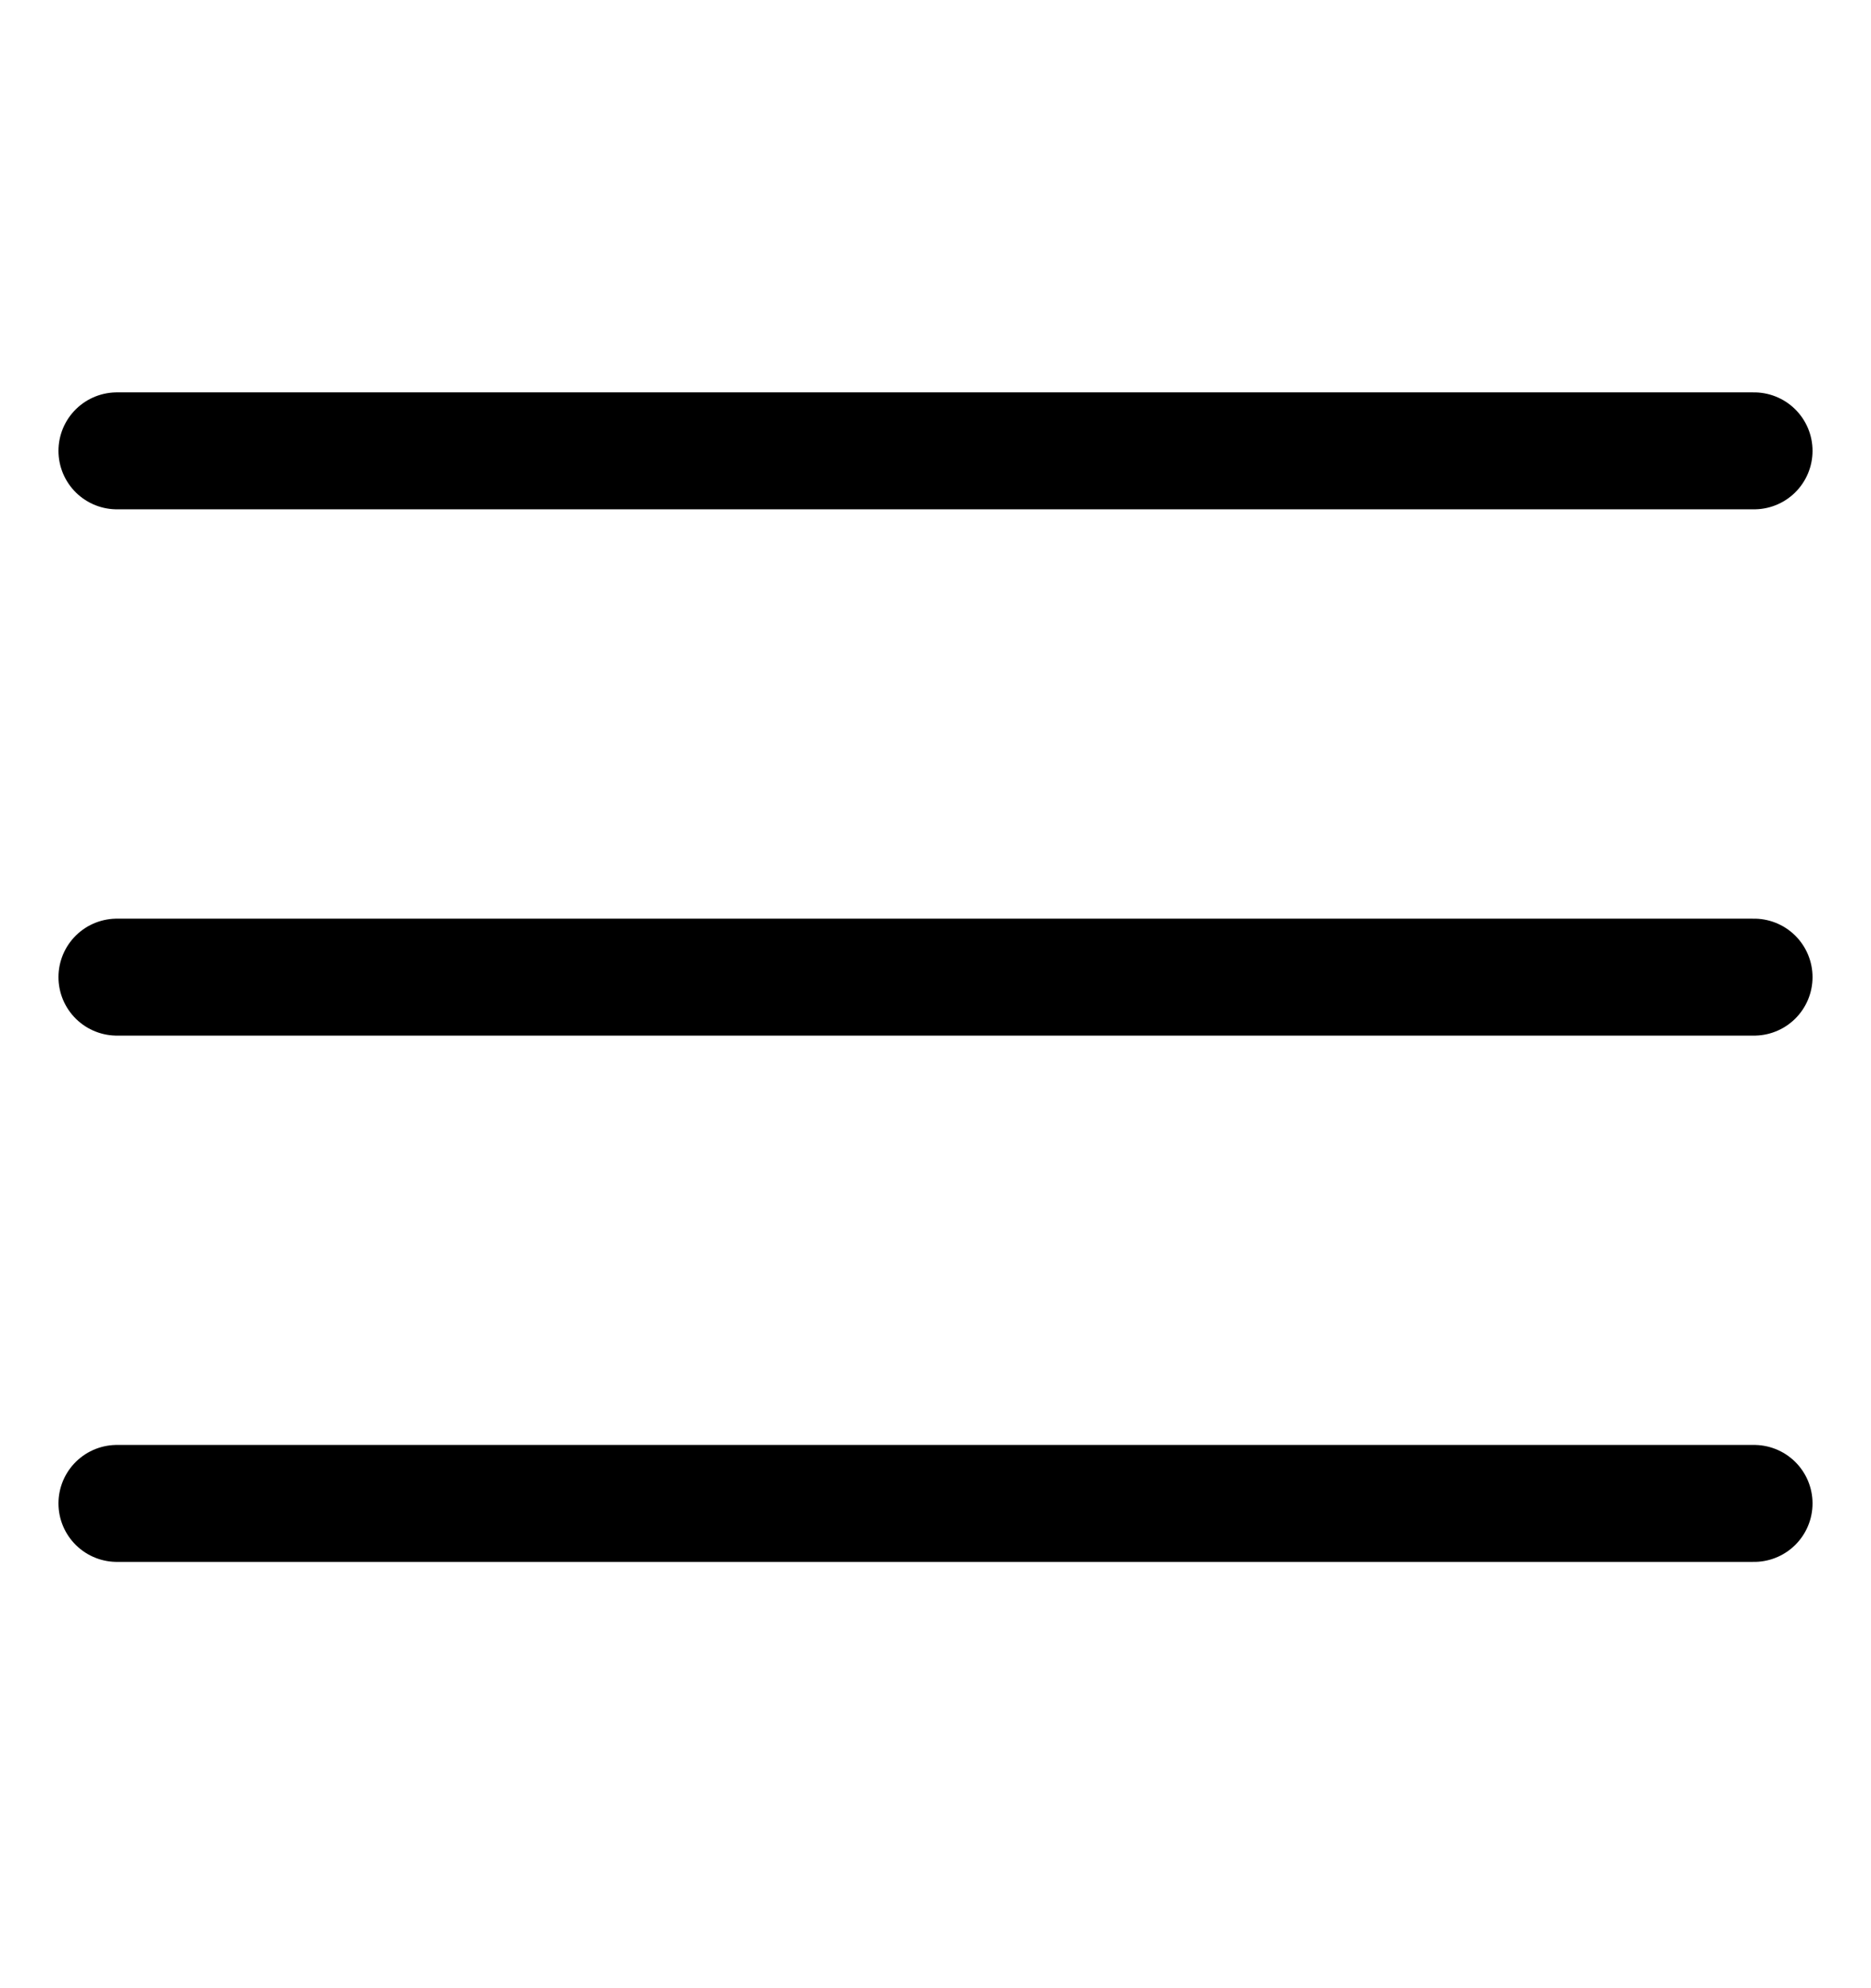 <svg xmlns="http://www.w3.org/2000/svg" width="16" height="17" viewBox="0 0 16 17" fill="none"><g id="menu"><path id="Icon" d="M1 3.855H15M1 8.355H15M1 12.855H15" stroke="#000" stroke-linecap="round" stroke-linejoin="round"></path></g></svg>